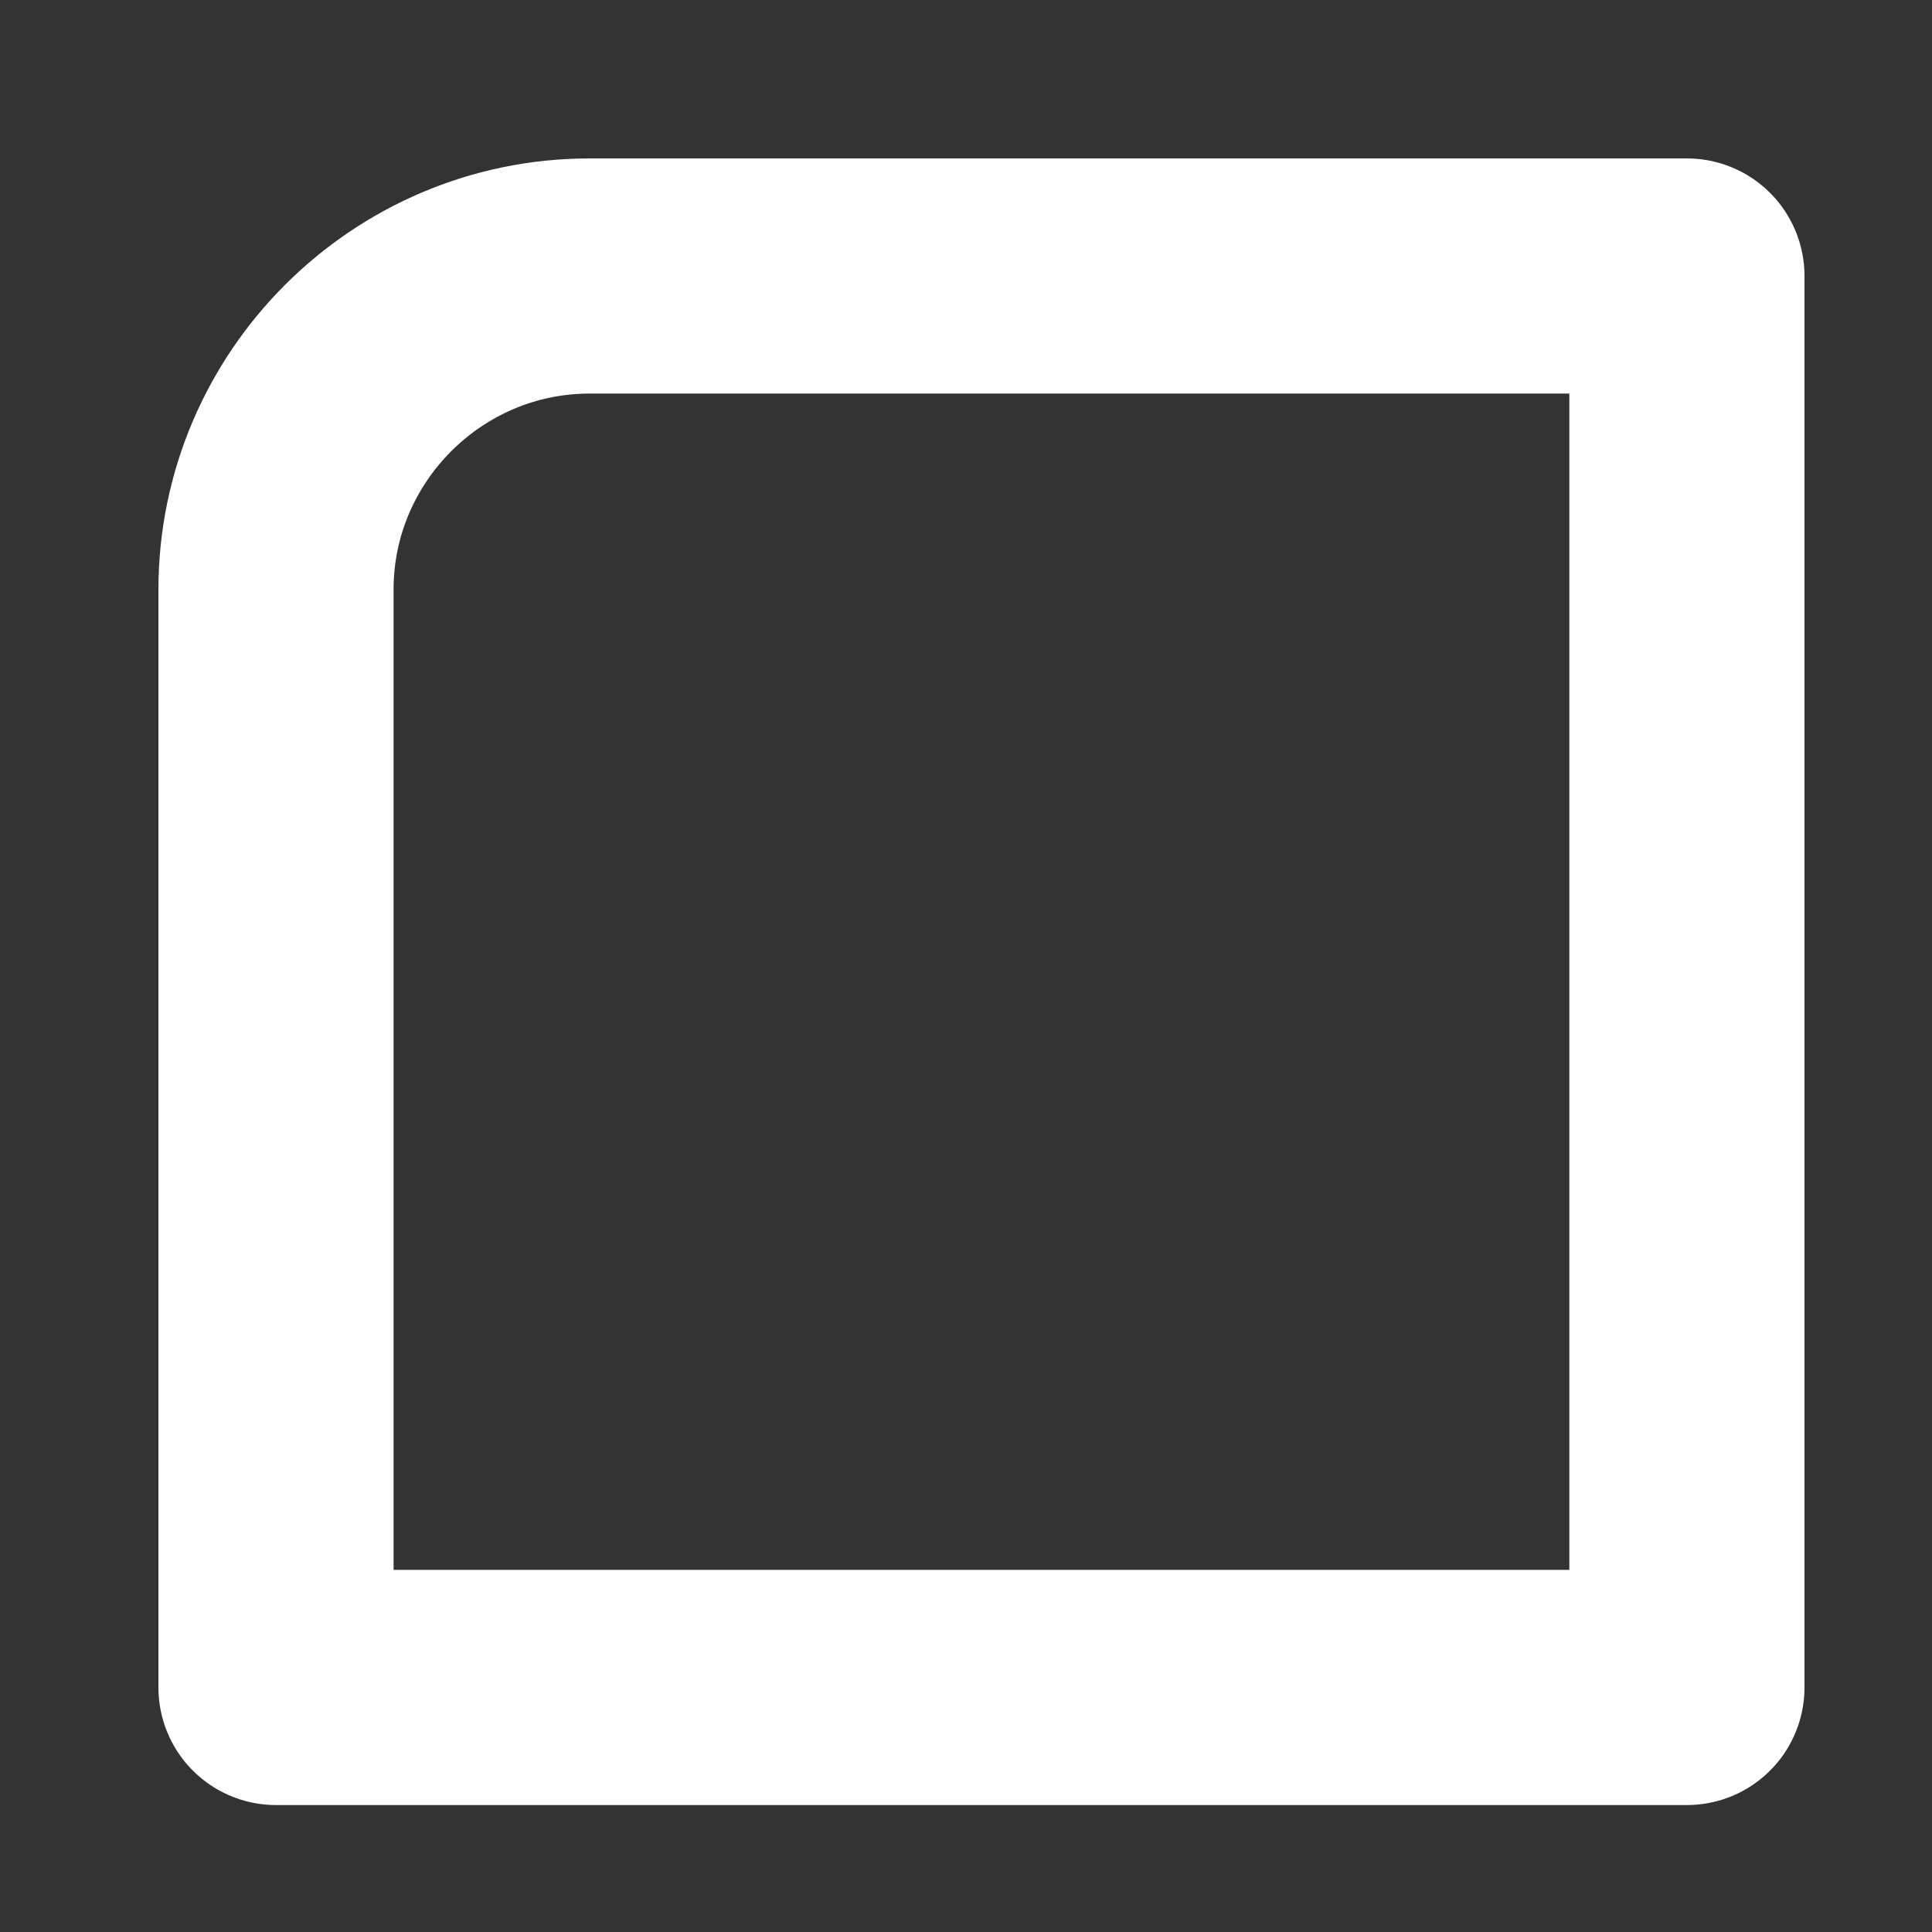 <?xml version="1.0" encoding="utf-8"?>
<svg xmlns="http://www.w3.org/2000/svg" fill="none" height="100%" overflow="visible" preserveAspectRatio="none" style="display: block;" viewBox="0 0 7 7" width="100%">
<rect x="0" y="0" width="7" height="7" fill="#333333" stroke="none"/>
<path d="M6.112 6.114H1V2.136C1 1.511 1.511 1 2.136 1H6.112V6.114Z" id="Vector" stroke="white" stroke-linecap="round" stroke-linejoin="round" stroke-miterlimit="10" stroke-width="0.852"/>
</svg>